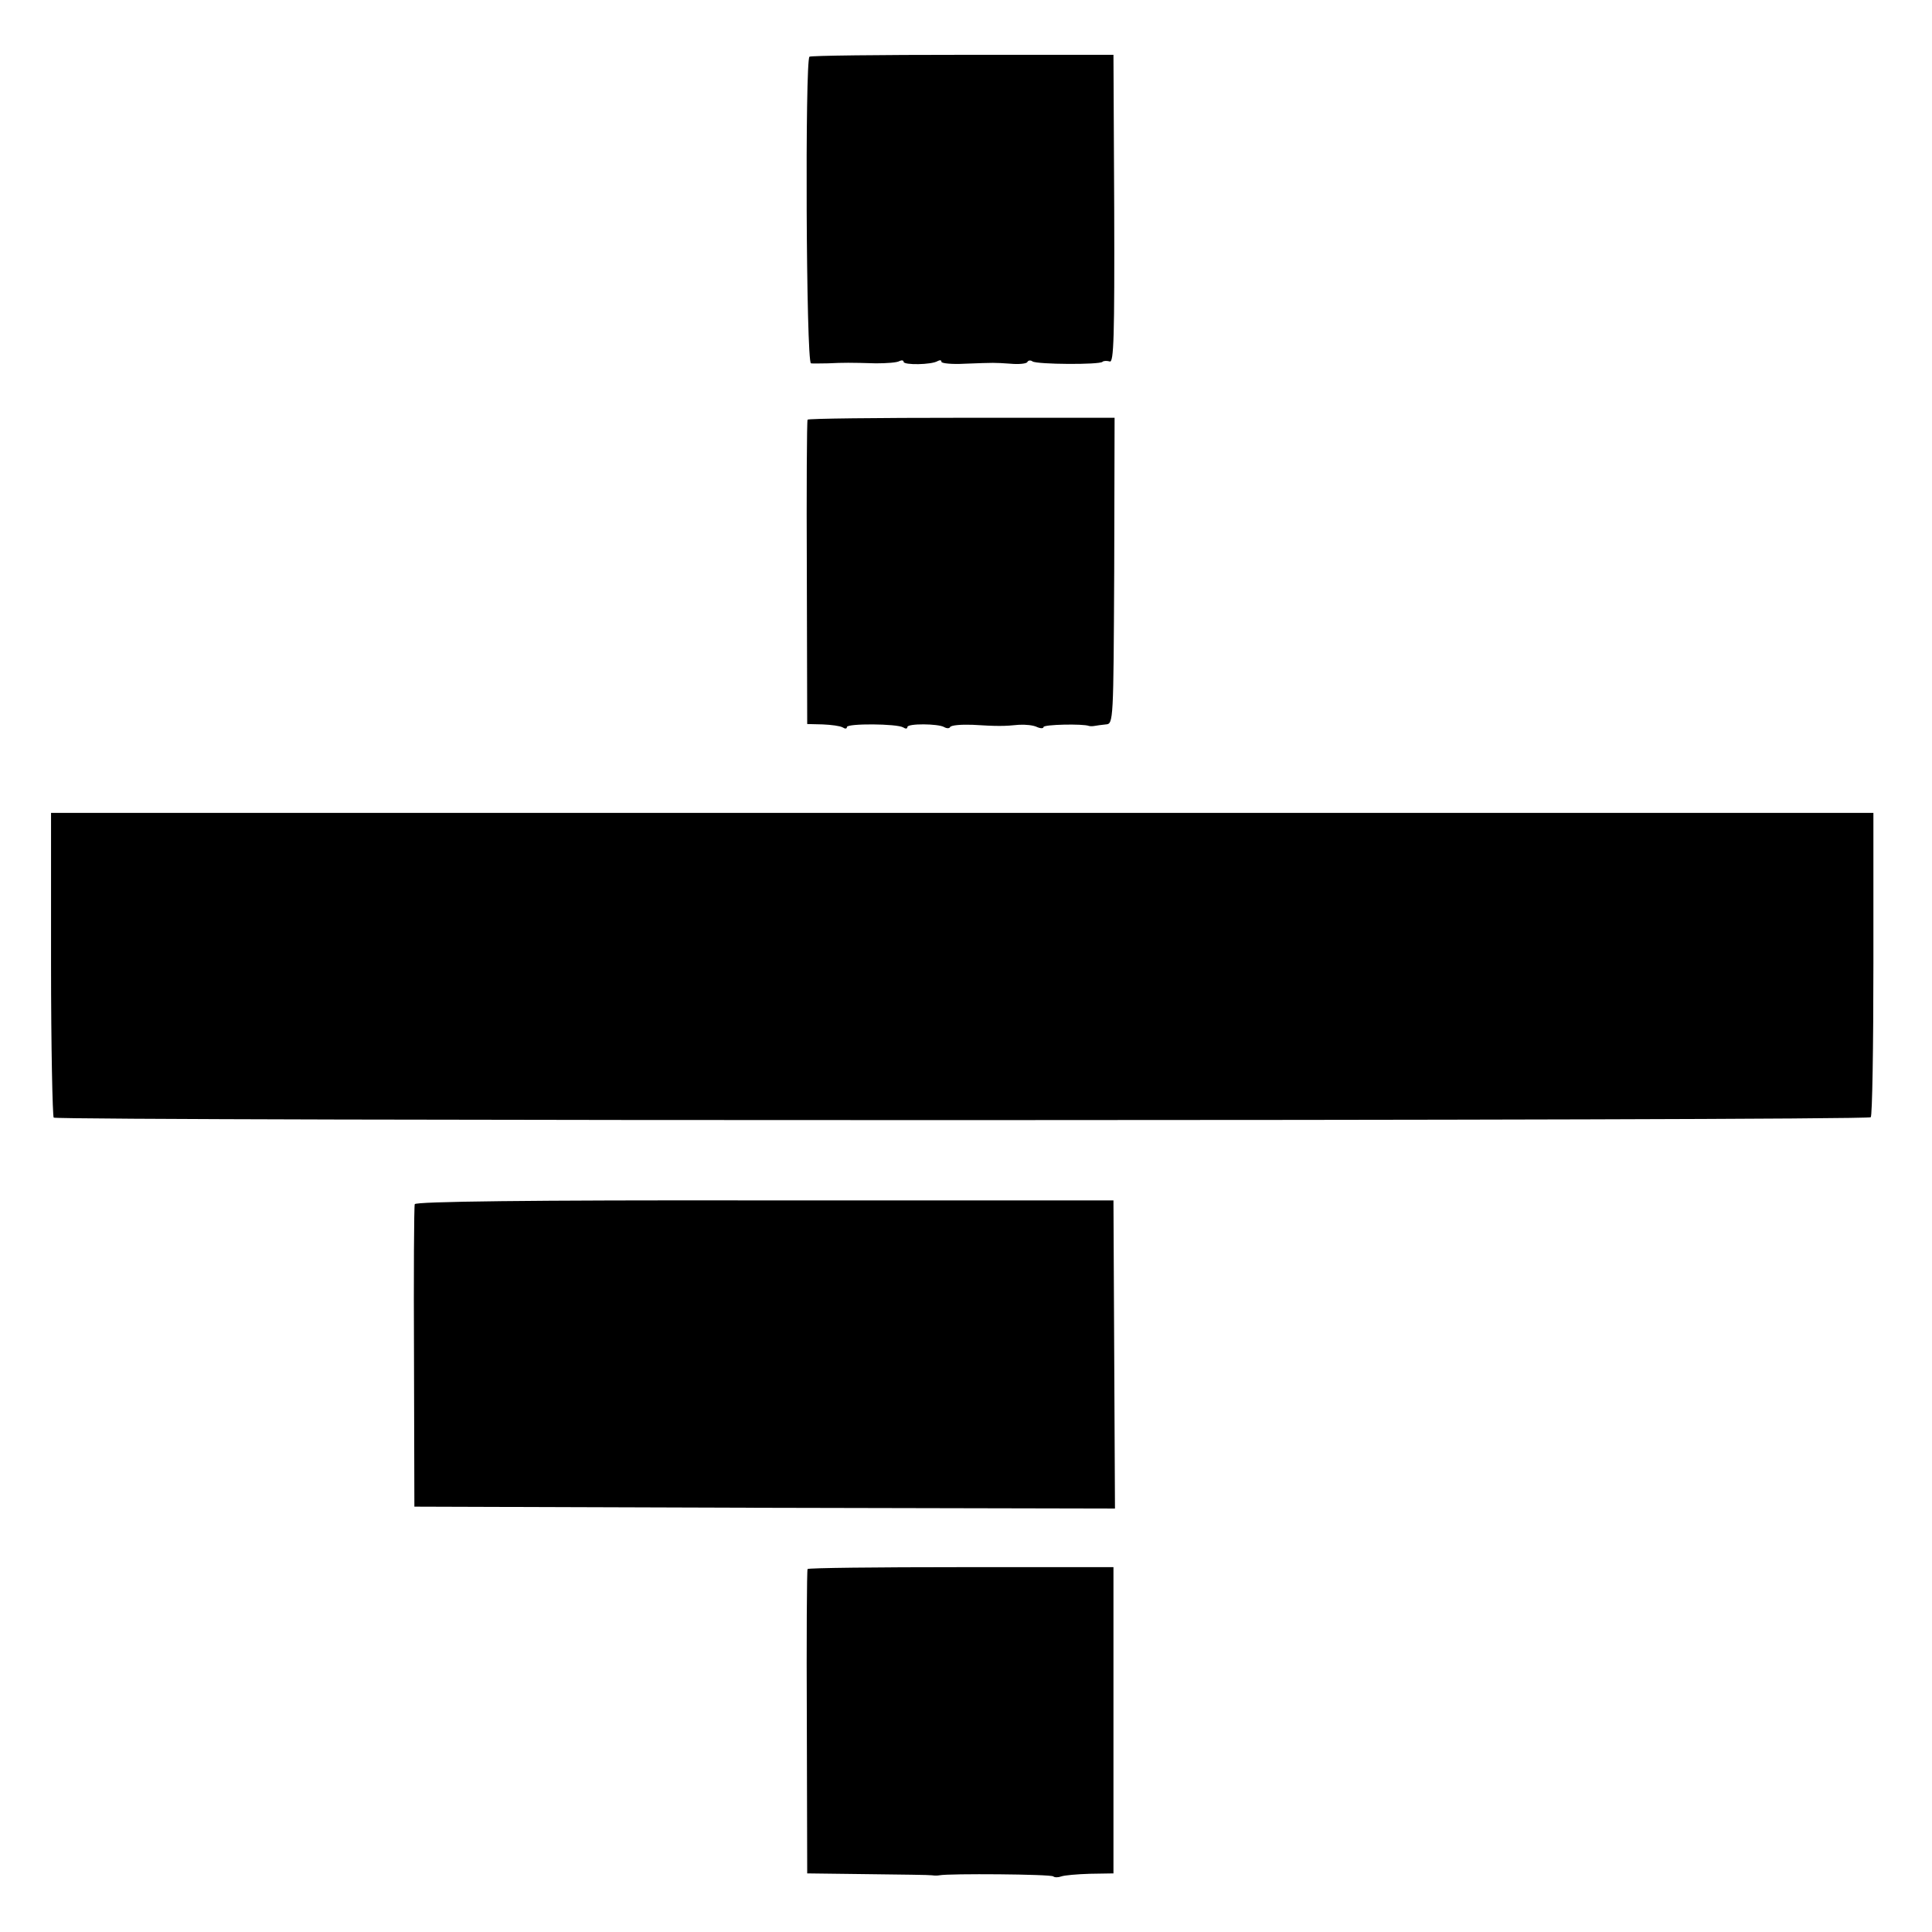 <?xml version="1.0" standalone="no"?>
<!DOCTYPE svg PUBLIC "-//W3C//DTD SVG 20010904//EN"
 "http://www.w3.org/TR/2001/REC-SVG-20010904/DTD/svg10.dtd">
<svg version="1.0" xmlns="http://www.w3.org/2000/svg"
 width="511pt" height="511pt" viewBox="0 0 511 511"
 preserveAspectRatio="xMidYMid meet">
<g transform="translate(0,511) scale(0.1,-0.1)"
fill="#000000" stroke="none">
<path d="M2141 4960 c-12 -8 -9 -810 4 -811 5 -1 26 0 45 0 42 2 58 2 127 0
28 0 56 2 62 6 6 3 11 2 11 -2 0 -9 74 -8 90 2 6 3 10 3 10 -2 0 -4 28 -7 62
-5 81 3 76 3 121 0 21 -2 41 0 44 4 2 5 9 6 14 2 13 -8 177 -9 185 -1 3 3 12
3 19 1 11 -5 13 66 12 402 l-2 409 -398 0 c-220 0 -402 -2 -406 -5z"/>
<path d="M2136 4000 c-2 -3 -3 -185 -2 -405 l1 -400 41 -1 c23 -1 46 -4 53 -8
6 -4 11 -4 11 1 0 10 133 9 149 -1 6 -4 11 -4 11 1 0 10 82 9 97 0 7 -4 14 -4
16 0 3 5 29 7 59 6 65 -4 84 -4 123 0 17 1 38 -1 48 -6 9 -4 17 -4 17 0 0 7
105 9 120 3 3 -1 10 -1 15 0 6 1 19 3 30 4 20 1 20 9 22 406 l1 405 -405 0
c-223 0 -406 -2 -407 -5z"/>
<path d="M135 2561 c0 -220 4 -403 7 -407 10 -9 4797 -9 4806 1 4 3 7 186 7
406 l0 399 -2410 0 -2410 0 0 -399z"/>
<path d="M1097 1925 c-2 -5 -3 -188 -2 -405 l1 -395 926 -3 927 -2 -2 407 -2
408 -922 0 c-627 1 -924 -3 -926 -10z"/>
<path d="M2136 960 c-2 -3 -3 -185 -2 -405 l1 -400 160 -2 c88 -1 165 -2 170
-3 6 -1 15 -1 20 0 24 5 295 3 301 -3 3 -3 13 -3 21 0 8 3 42 6 76 7 l62 1 0
405 0 405 -403 0 c-222 0 -405 -2 -406 -5z"/>
</g>
</svg>
